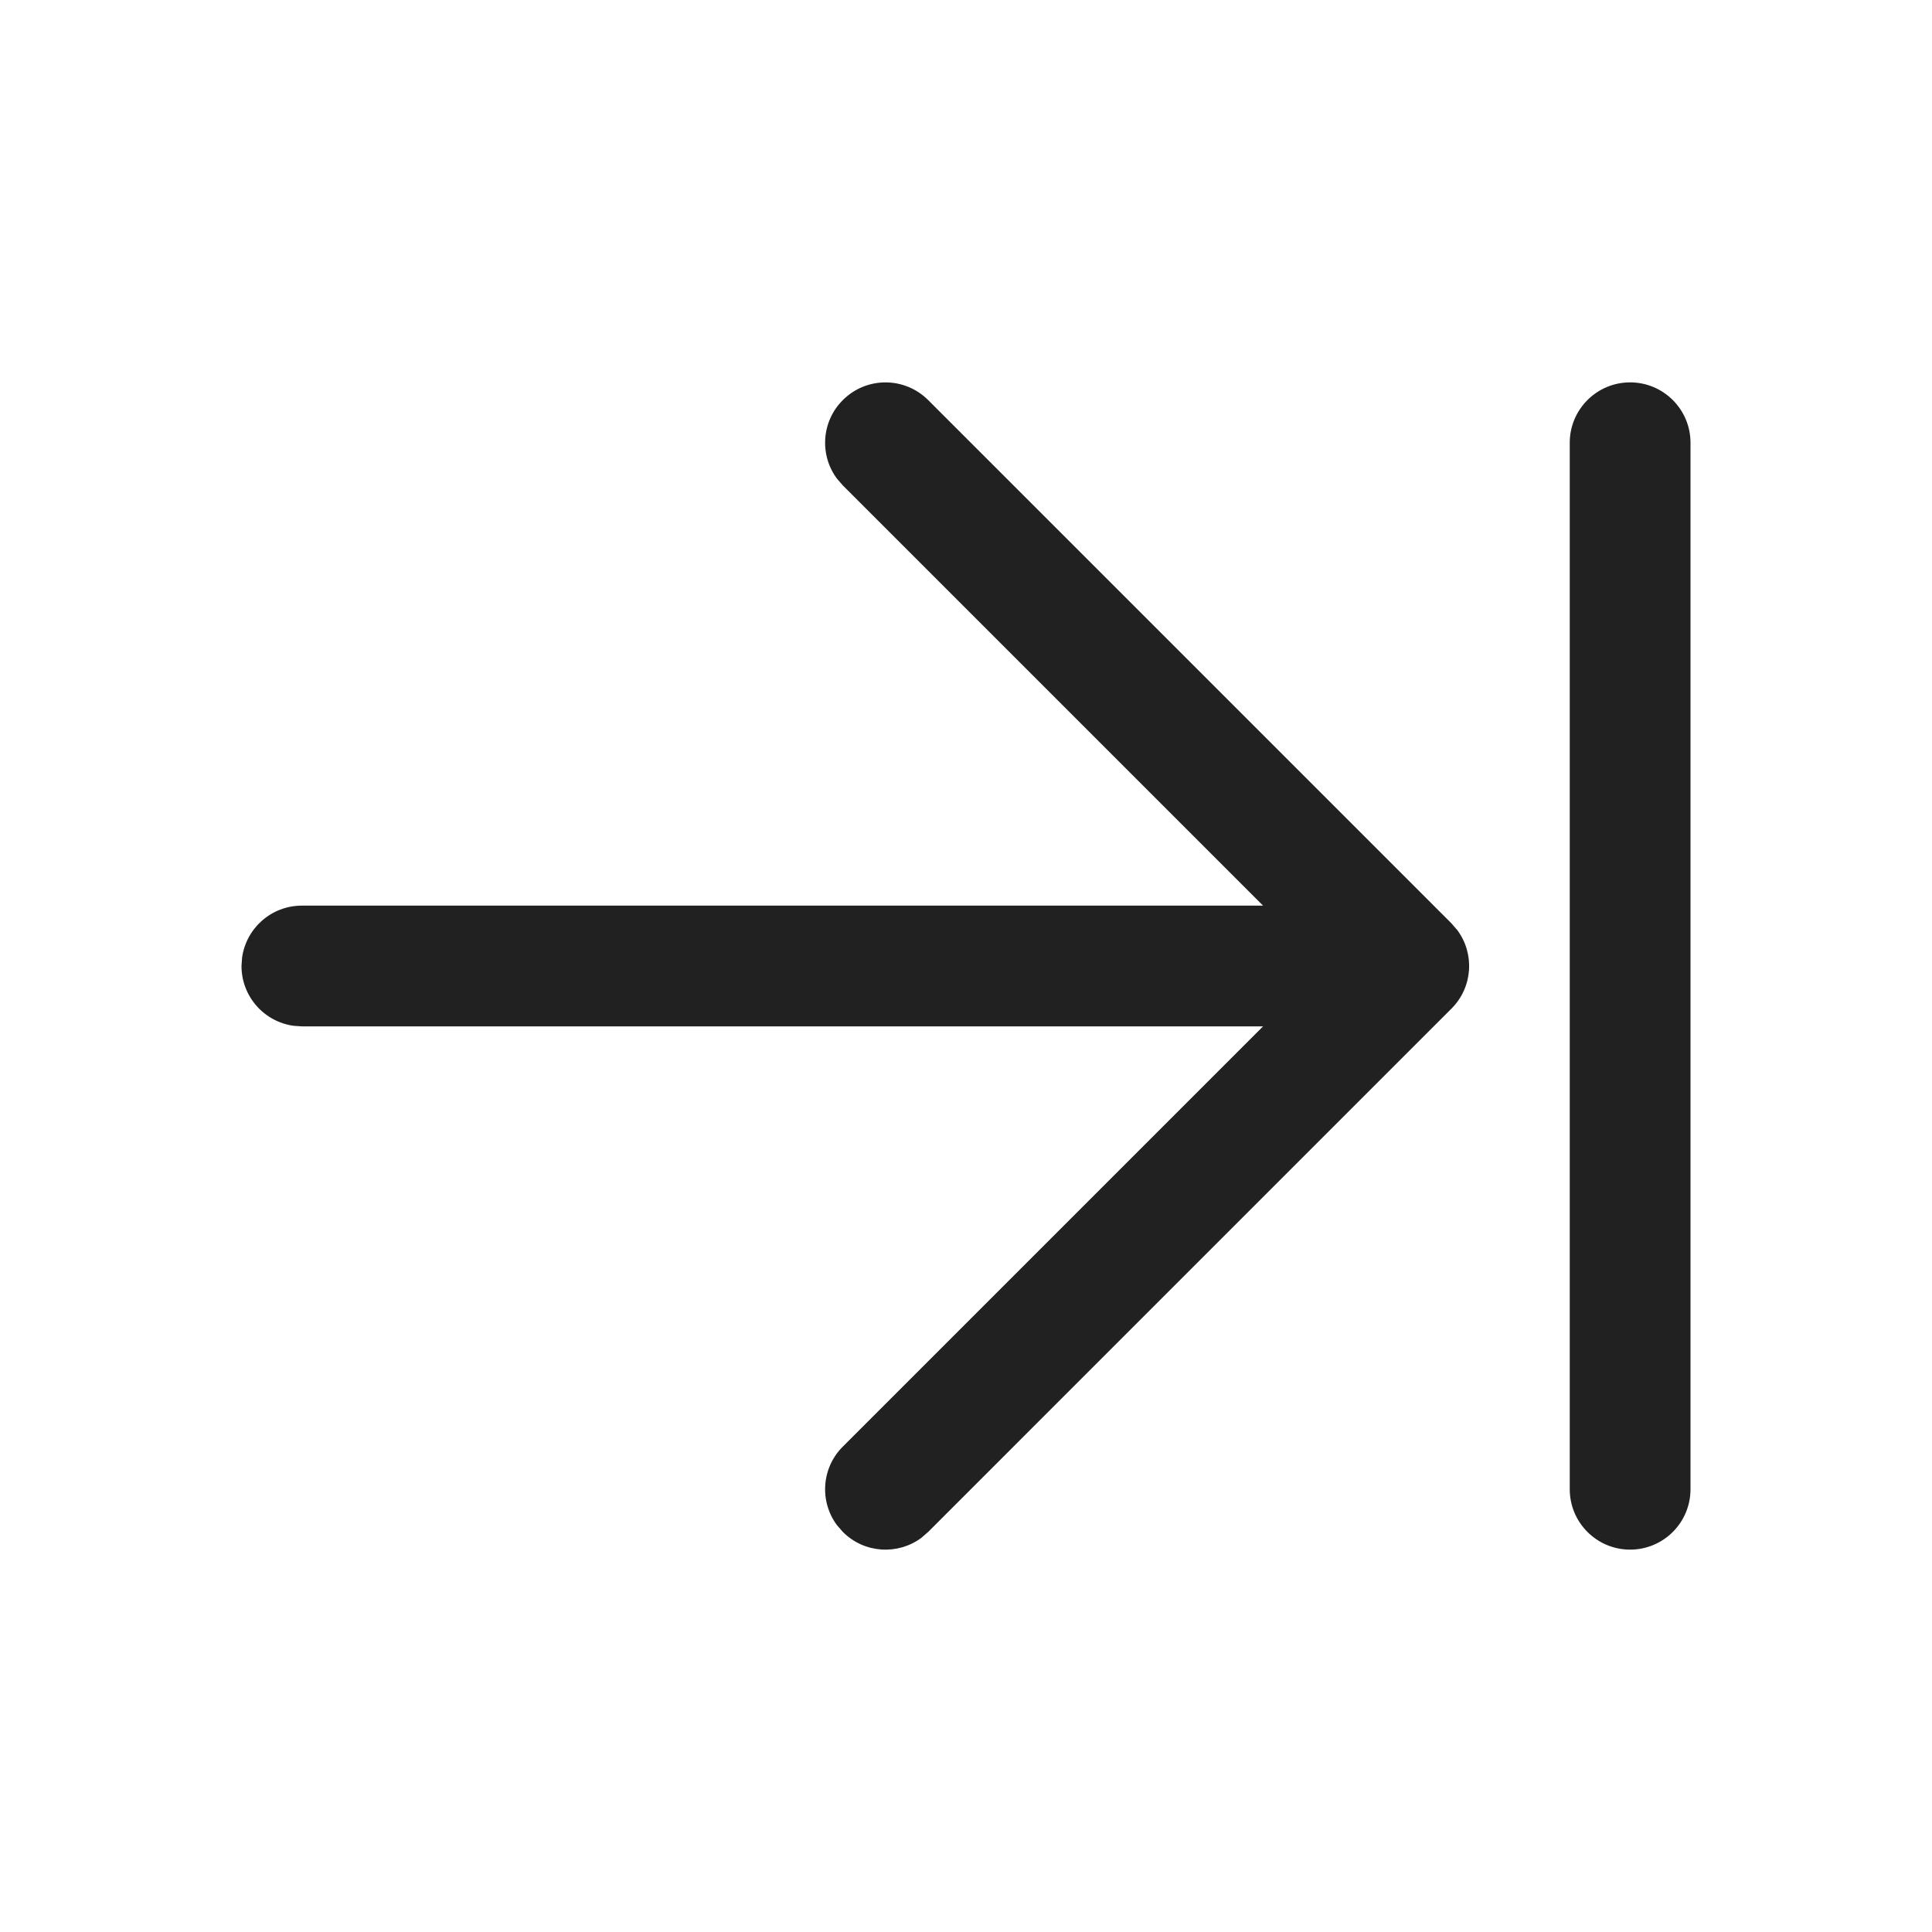 <?xml version="1.0" encoding="UTF-8"?>
<svg width="800px" height="800px" viewBox="0 0 24 24" version="1.1" xmlns="http://www.w3.org/2000/svg" xmlns:xlink="http://www.w3.org/1999/xlink">
    
    <title>ic_fluent_keyboard_tab_24_regular</title>
    <desc>Created with Sketch.</desc>
    <g id="🔍-Product-Icons" stroke="none" stroke-width="1" fill="none" fill-rule="evenodd">
        <g id="ic_fluent_keyboard_tab_24_regular" fill="#212121" fill-rule="nonzero">
            <path d="M18.03,11.47 L11.53,4.97 C11.237,4.677 10.763,4.677 10.47,4.97 C10.203,5.236 10.179,5.653 10.397,5.946 L10.47,6.03 L15.69,11.25 L3.75,11.25 C3.37,11.25 3.057,11.532 3.007,11.898 L3,12 C3,12.38 3.282,12.693 3.648,12.743 L3.75,12.75 L15.69,12.75 L10.47,17.97 C10.203,18.236 10.179,18.653 10.397,18.946 L10.47,19.03 C10.736,19.297 11.153,19.321 11.446,19.103 L11.53,19.03 L18.03,12.53 C18.297,12.264 18.321,11.847 18.103,11.554 L18.03,11.47 L11.53,4.97 L18.03,11.47 Z M21,18.5 L21,5.5 C21,5.086 20.664,4.75 20.25,4.75 C19.836,4.75 19.5,5.086 19.5,5.5 L19.5,18.5 C19.5,18.914 19.836,19.25 20.25,19.25 C20.664,19.25 21,18.914 21,18.5 Z" id="🎨-Color">
</path>
        </g>
    </g>
</svg>